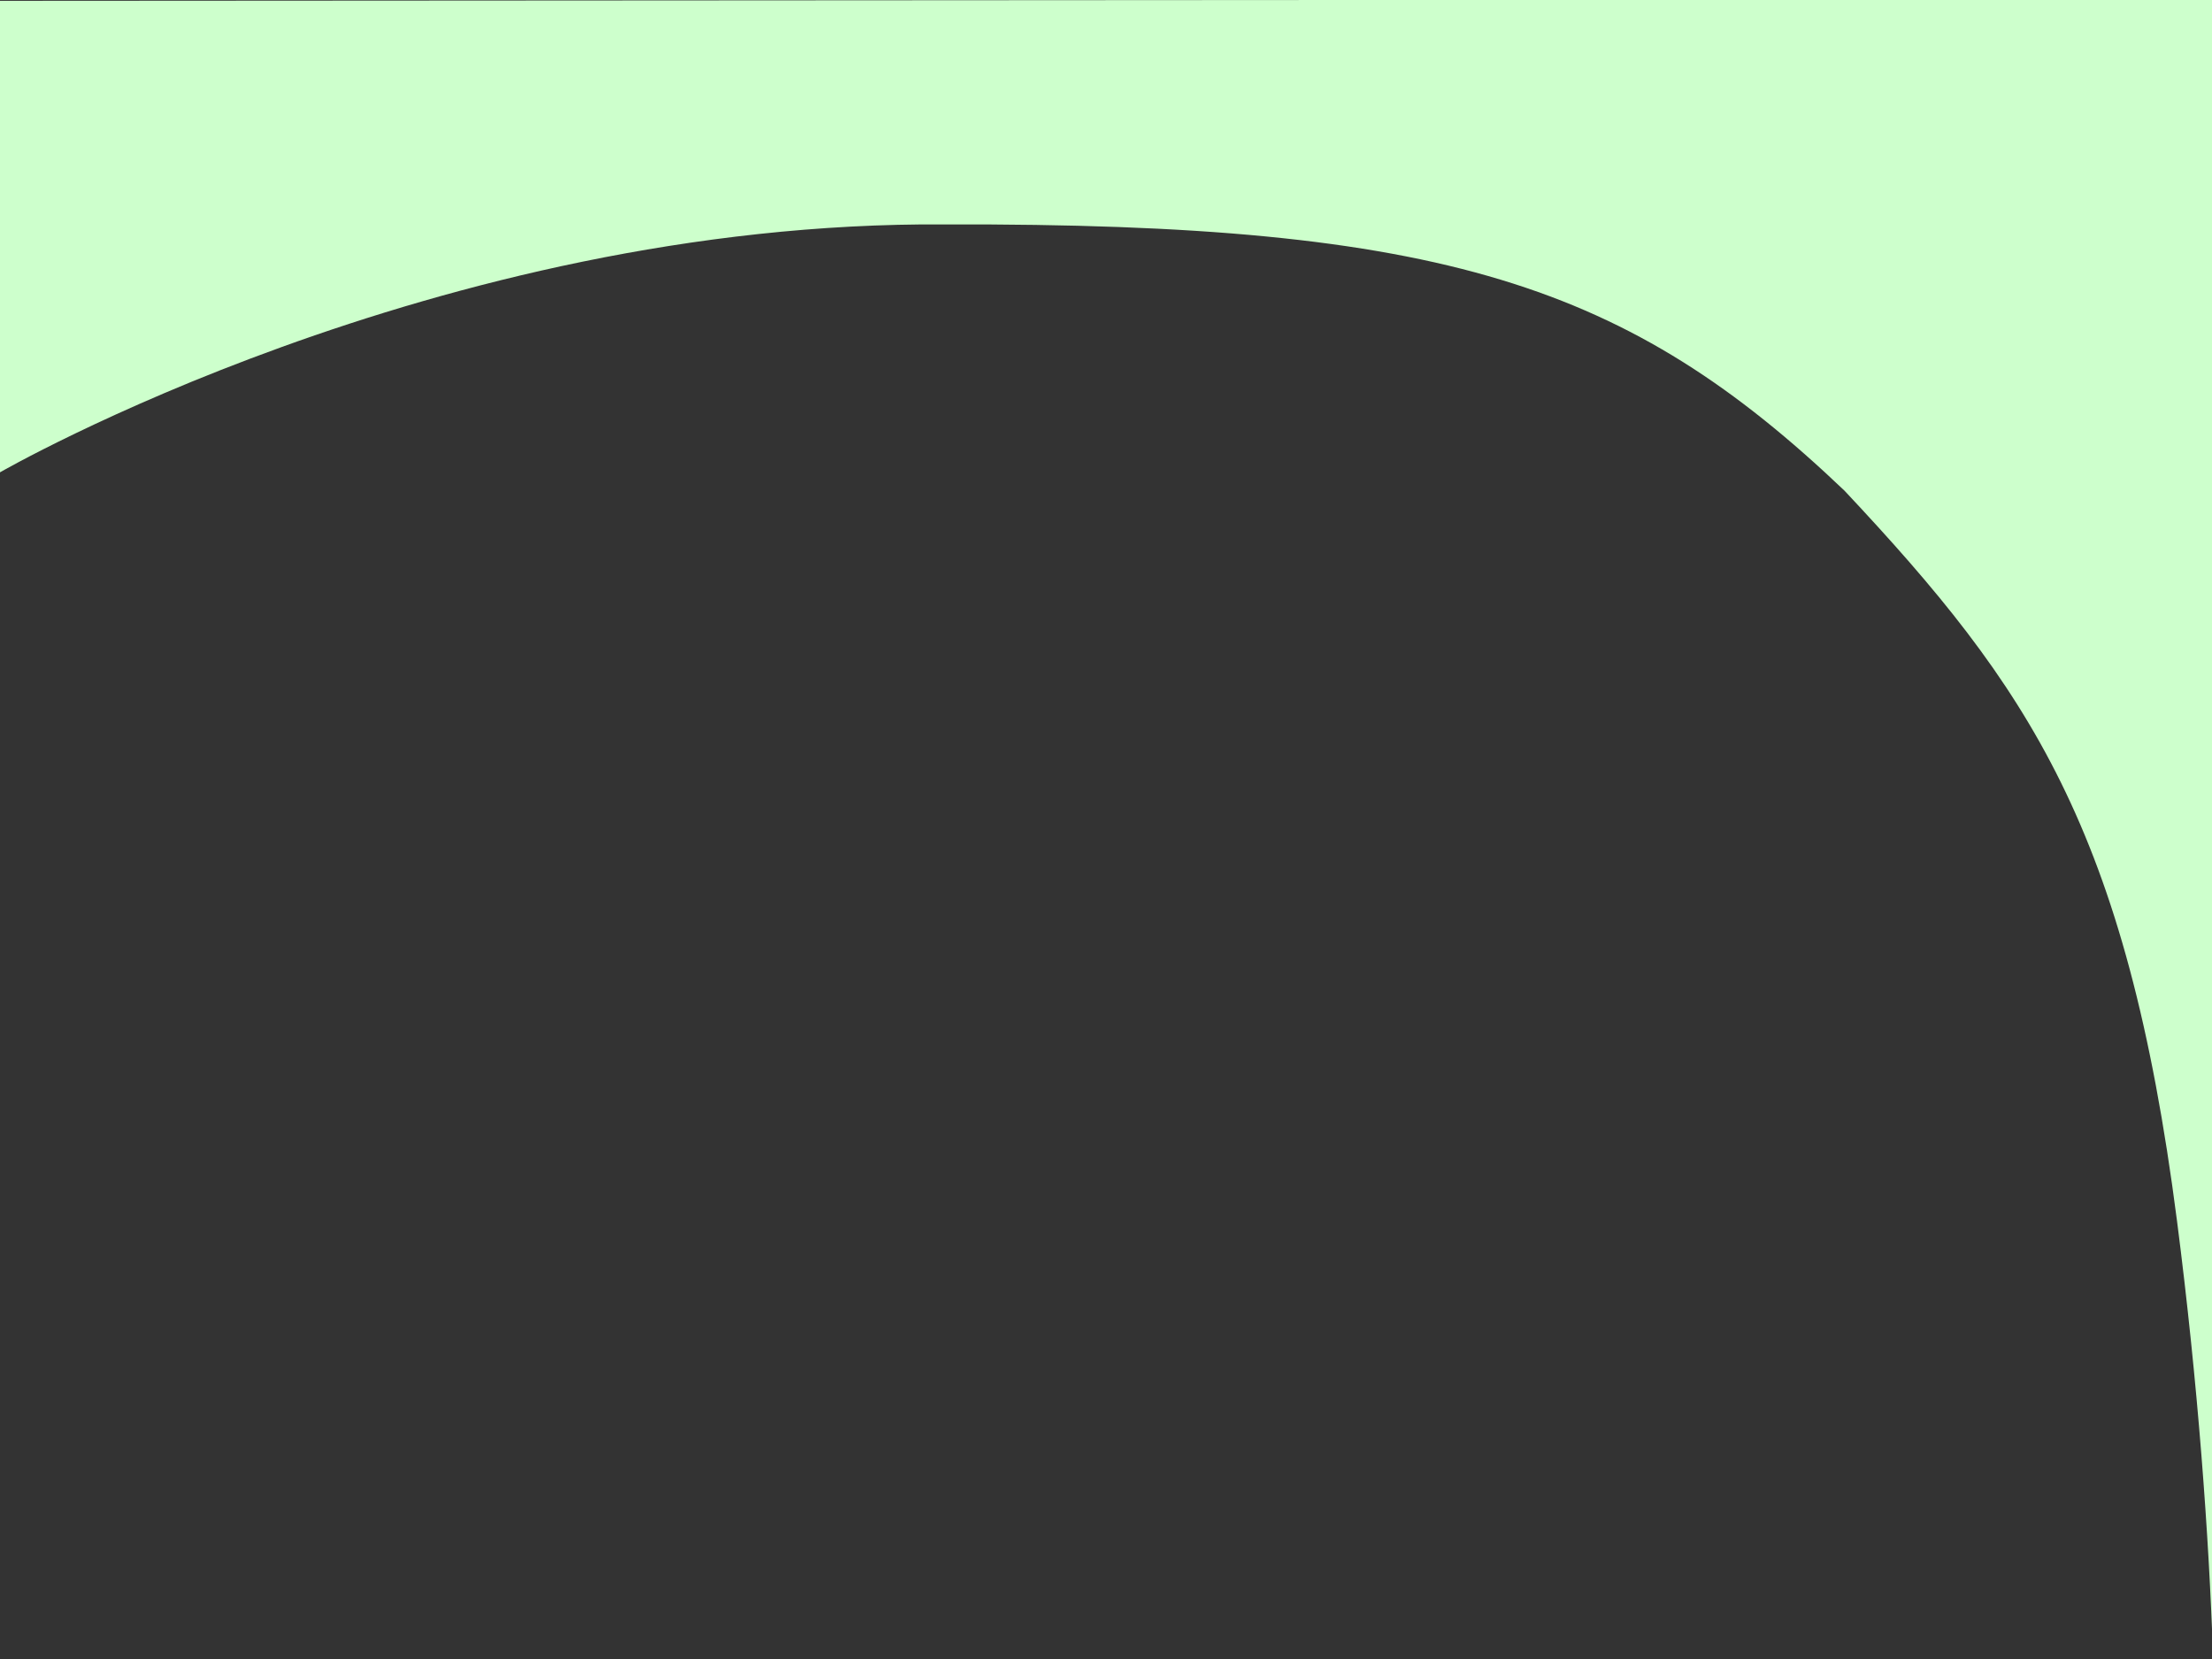 <svg xmlns:dc="http://purl.org/dc/elements/1.1/" xmlns:cc="http://creativecommons.org/ns#" xmlns:rdf="http://www.w3.org/1999/02/22-rdf-syntax-ns#" xmlns:svg="http://www.w3.org/2000/svg" xmlns="http://www.w3.org/2000/svg" width="800" height="600" viewBox="0 0 800 600" id="svg4227" version="1.1">
  <rect x="0" y="0" width="800" height="600" fill="#333333" stroke="none"/>
  <defs id="defs4229"/>
  <path id="rect4215" d="m -0.079,0.298 0,170.569 c 0,0 157.779,-91.026 342.033,-89.703 180.469,-0.497 246.85,21.794 325.092,96.257 66.605,70.987 102.055,122.316 120.318,264.29 7.55,58.696 11.526,113.391 13.048,158.097 l 0,-600 z" style="opacity:1;fill:#cdffcc;fill-opacity:1;fill-rule:nonzero;stroke:none;stroke-opacity:1"/>
</svg>